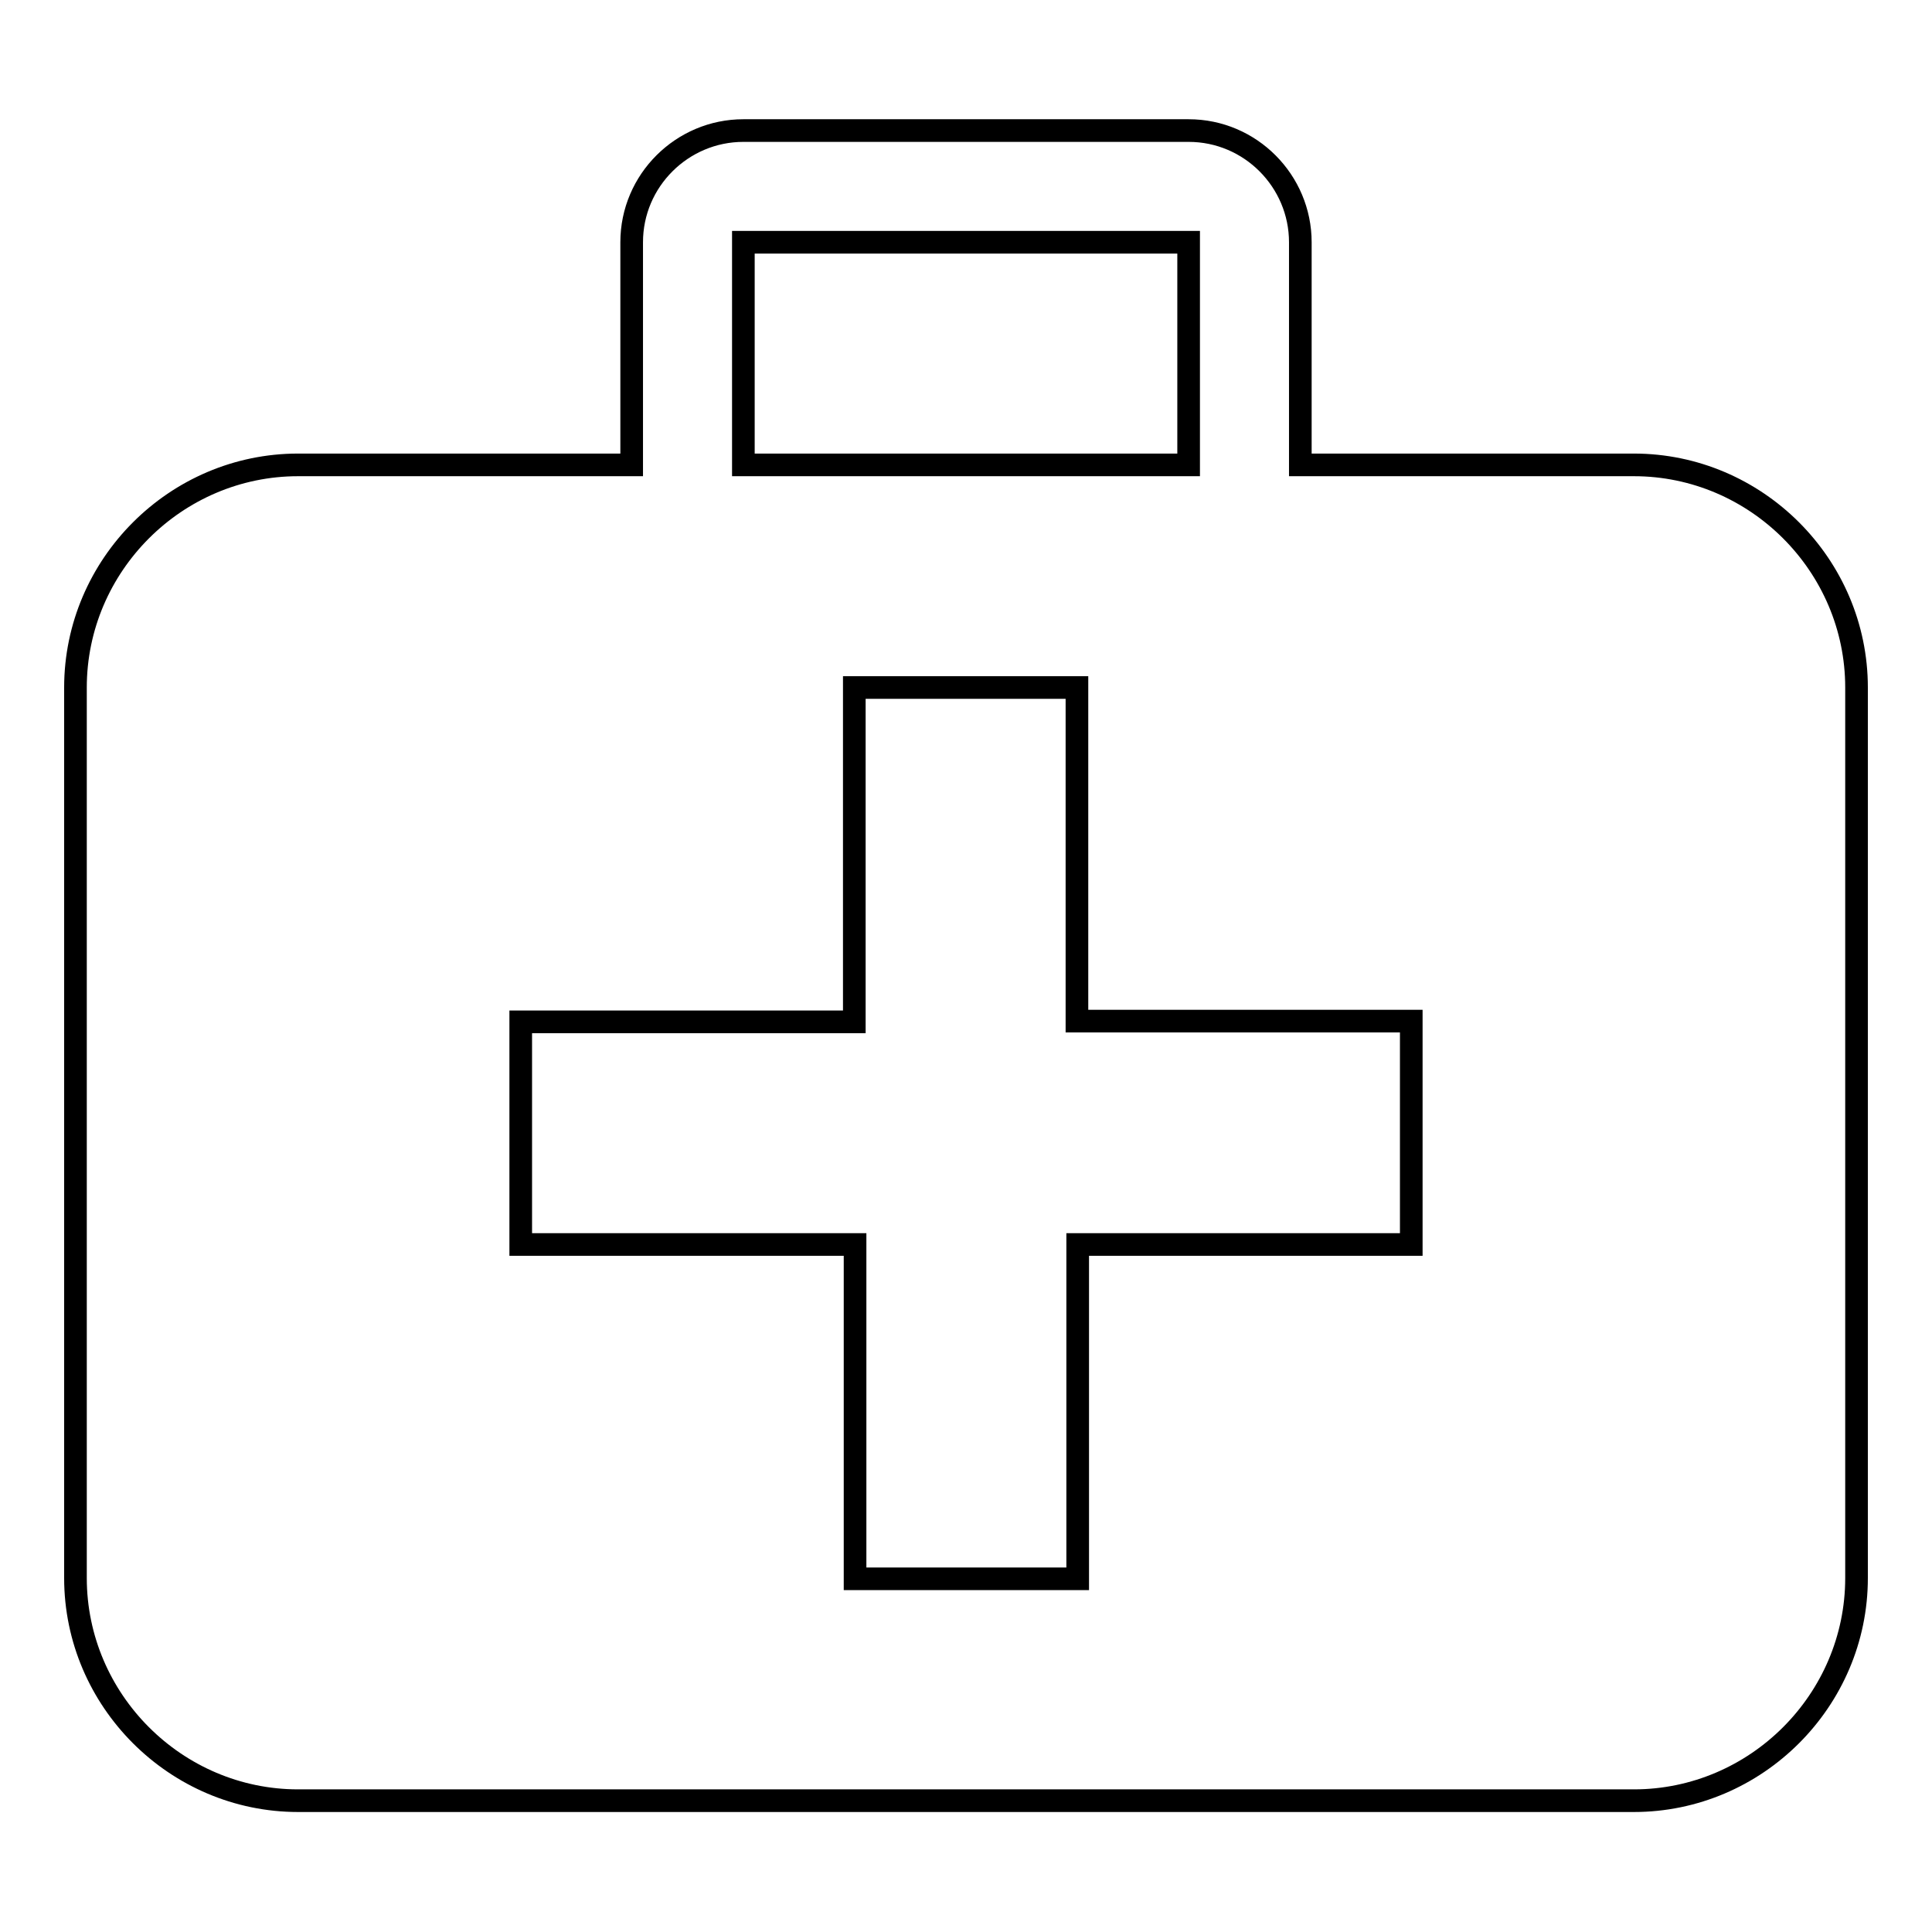 <?xml version="1.0" encoding="utf-8"?>
<!-- Svg Vector Icons : http://www.onlinewebfonts.com/icon -->
<!DOCTYPE svg PUBLIC "-//W3C//DTD SVG 1.1//EN" "http://www.w3.org/Graphics/SVG/1.1/DTD/svg11.dtd">
<svg version="1.1" xmlns="http://www.w3.org/2000/svg" xmlns:xlink="http://www.w3.org/1999/xlink" x="0px" y="0px" viewBox="0 0 256 256" enable-background="new 0 0 256 256" xml:space="preserve">
<g><g><path stroke-width="3" fill-opacity="0" stroke="#000000"  d="M216.5,61.6h-44.2V32.1c0-8.1-6.6-14.8-14.8-14.8h-59c-8.1,0-14.8,6.6-14.8,14.8v29.5H39.5C23.3,61.6,10,74.9,10,91.1v118c0,16.2,13.3,29.5,29.5,29.5h177c16.2,0,29.5-13.3,29.5-29.5v-118C246,74.9,232.7,61.6,216.5,61.6z M98.5,32.1h59v29.5h-59V32.1z M187,164.9h-44.2v44.3h-29.5v-44.3H69v-29.5h44.2V91.1h29.5v44.2H187V164.9L187,164.9z"/></g></g>
</svg>